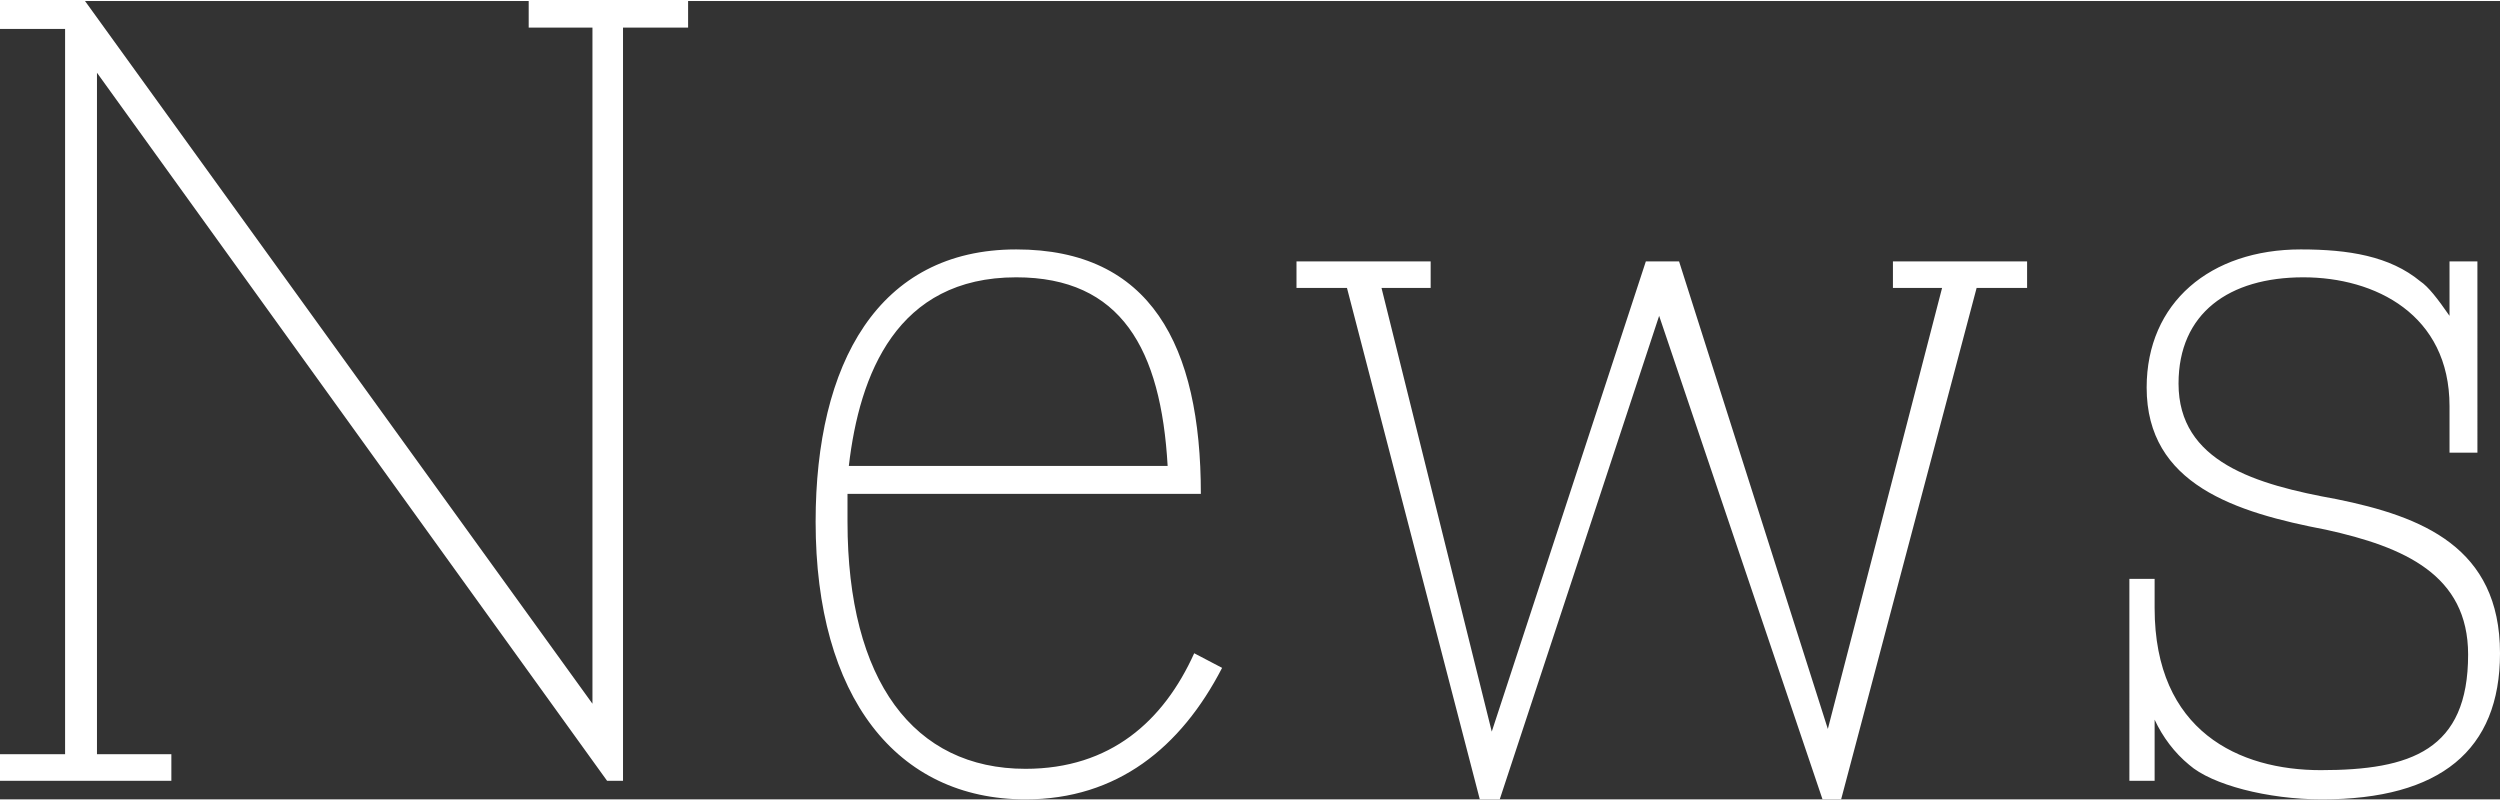 <?xml version="1.0" encoding="utf-8"?>
<!-- Generator: Adobe Illustrator 24.2.1, SVG Export Plug-In . SVG Version: 6.00 Build 0)  -->
<svg version="1.1" id="レイヤー_1" xmlns="http://www.w3.org/2000/svg" xmlns:xlink="http://www.w3.org/1999/xlink" x="0px"
	 y="0px" viewBox="0 0 188.2 60.1" style="enable-background:new 0 0 188.2 60.1;" xml:space="preserve" width="784" height="251">
<rect x="0" y="0" width="188.2" height="60.1" fill="#333333" stroke="none"/>
<style type="text/css">
	.st0{fill-rule:evenodd;clip-rule:evenodd;fill:#FFFFFF;}
</style>
<path class="st0" d="M184.4,30.5c0-6.9-5.6-9.7-11-9.7c-5.6,0-9.4,2.7-9.4,8c0,5.9,5.8,7.6,11.9,8.7c6.4,1.3,12.3,3.6,12.3,11.6
	c0,7.3-4.5,11-13.4,11c-4.1,0-8.3-1.1-10-2.6c-1.1-0.9-2-2.1-2.6-3.4v4.6h-1.9V43.5h1.9v2.2c0,9.3,6.4,12.2,12.5,12.2
	c6.8,0,11.1-1.5,11.1-8.7c0-6-4.8-8.1-10.7-9.4c-6.8-1.3-13.5-3.4-13.5-10.7c0-6.4,4.8-10.4,11.6-10.4c3.6,0,6.7,0.5,9,2.4
	c0.6,0.4,1.3,1.3,2.2,2.6v-4.1h2.1V34h-2.1V30.5z M138.6,60.1h-1.4l-12.3-36.4l-12,36.4h-1.5l-10-38.5h-3.8v-2h10.1v2H104l8.3,33.4
	l11.6-35.4h2.5l11.2,35.2l8.6-33.2h-3.7v-2h10.1v2h-3.8L138.6,60.1z M77.2,57.8c6.4,0,10.4-3.6,12.7-8.7l2.1,1.1
	c-3.1,6-7.9,9.9-14.8,9.9c-9.7,0-15.8-7.7-15.8-20.9c0-11.9,4.7-20.5,15.1-20.5c10.1,0,13.9,7.2,13.9,18.4H63.8v2.1
	C63.8,51.2,68.8,57.8,77.2,57.8z M87.9,35c-0.5-8.8-3.5-14.2-11.4-14.2c-9,0-11.8,7.3-12.6,14.2H87.9z M46.9,58.7h-1.2L7.3,5.4v51.3
	h5.6v2H0v-2h4.9V2.1H0V0h6.4l38.2,52.9V2h-4.8V0h12v2h-4.9V58.7z"/>
</svg>
